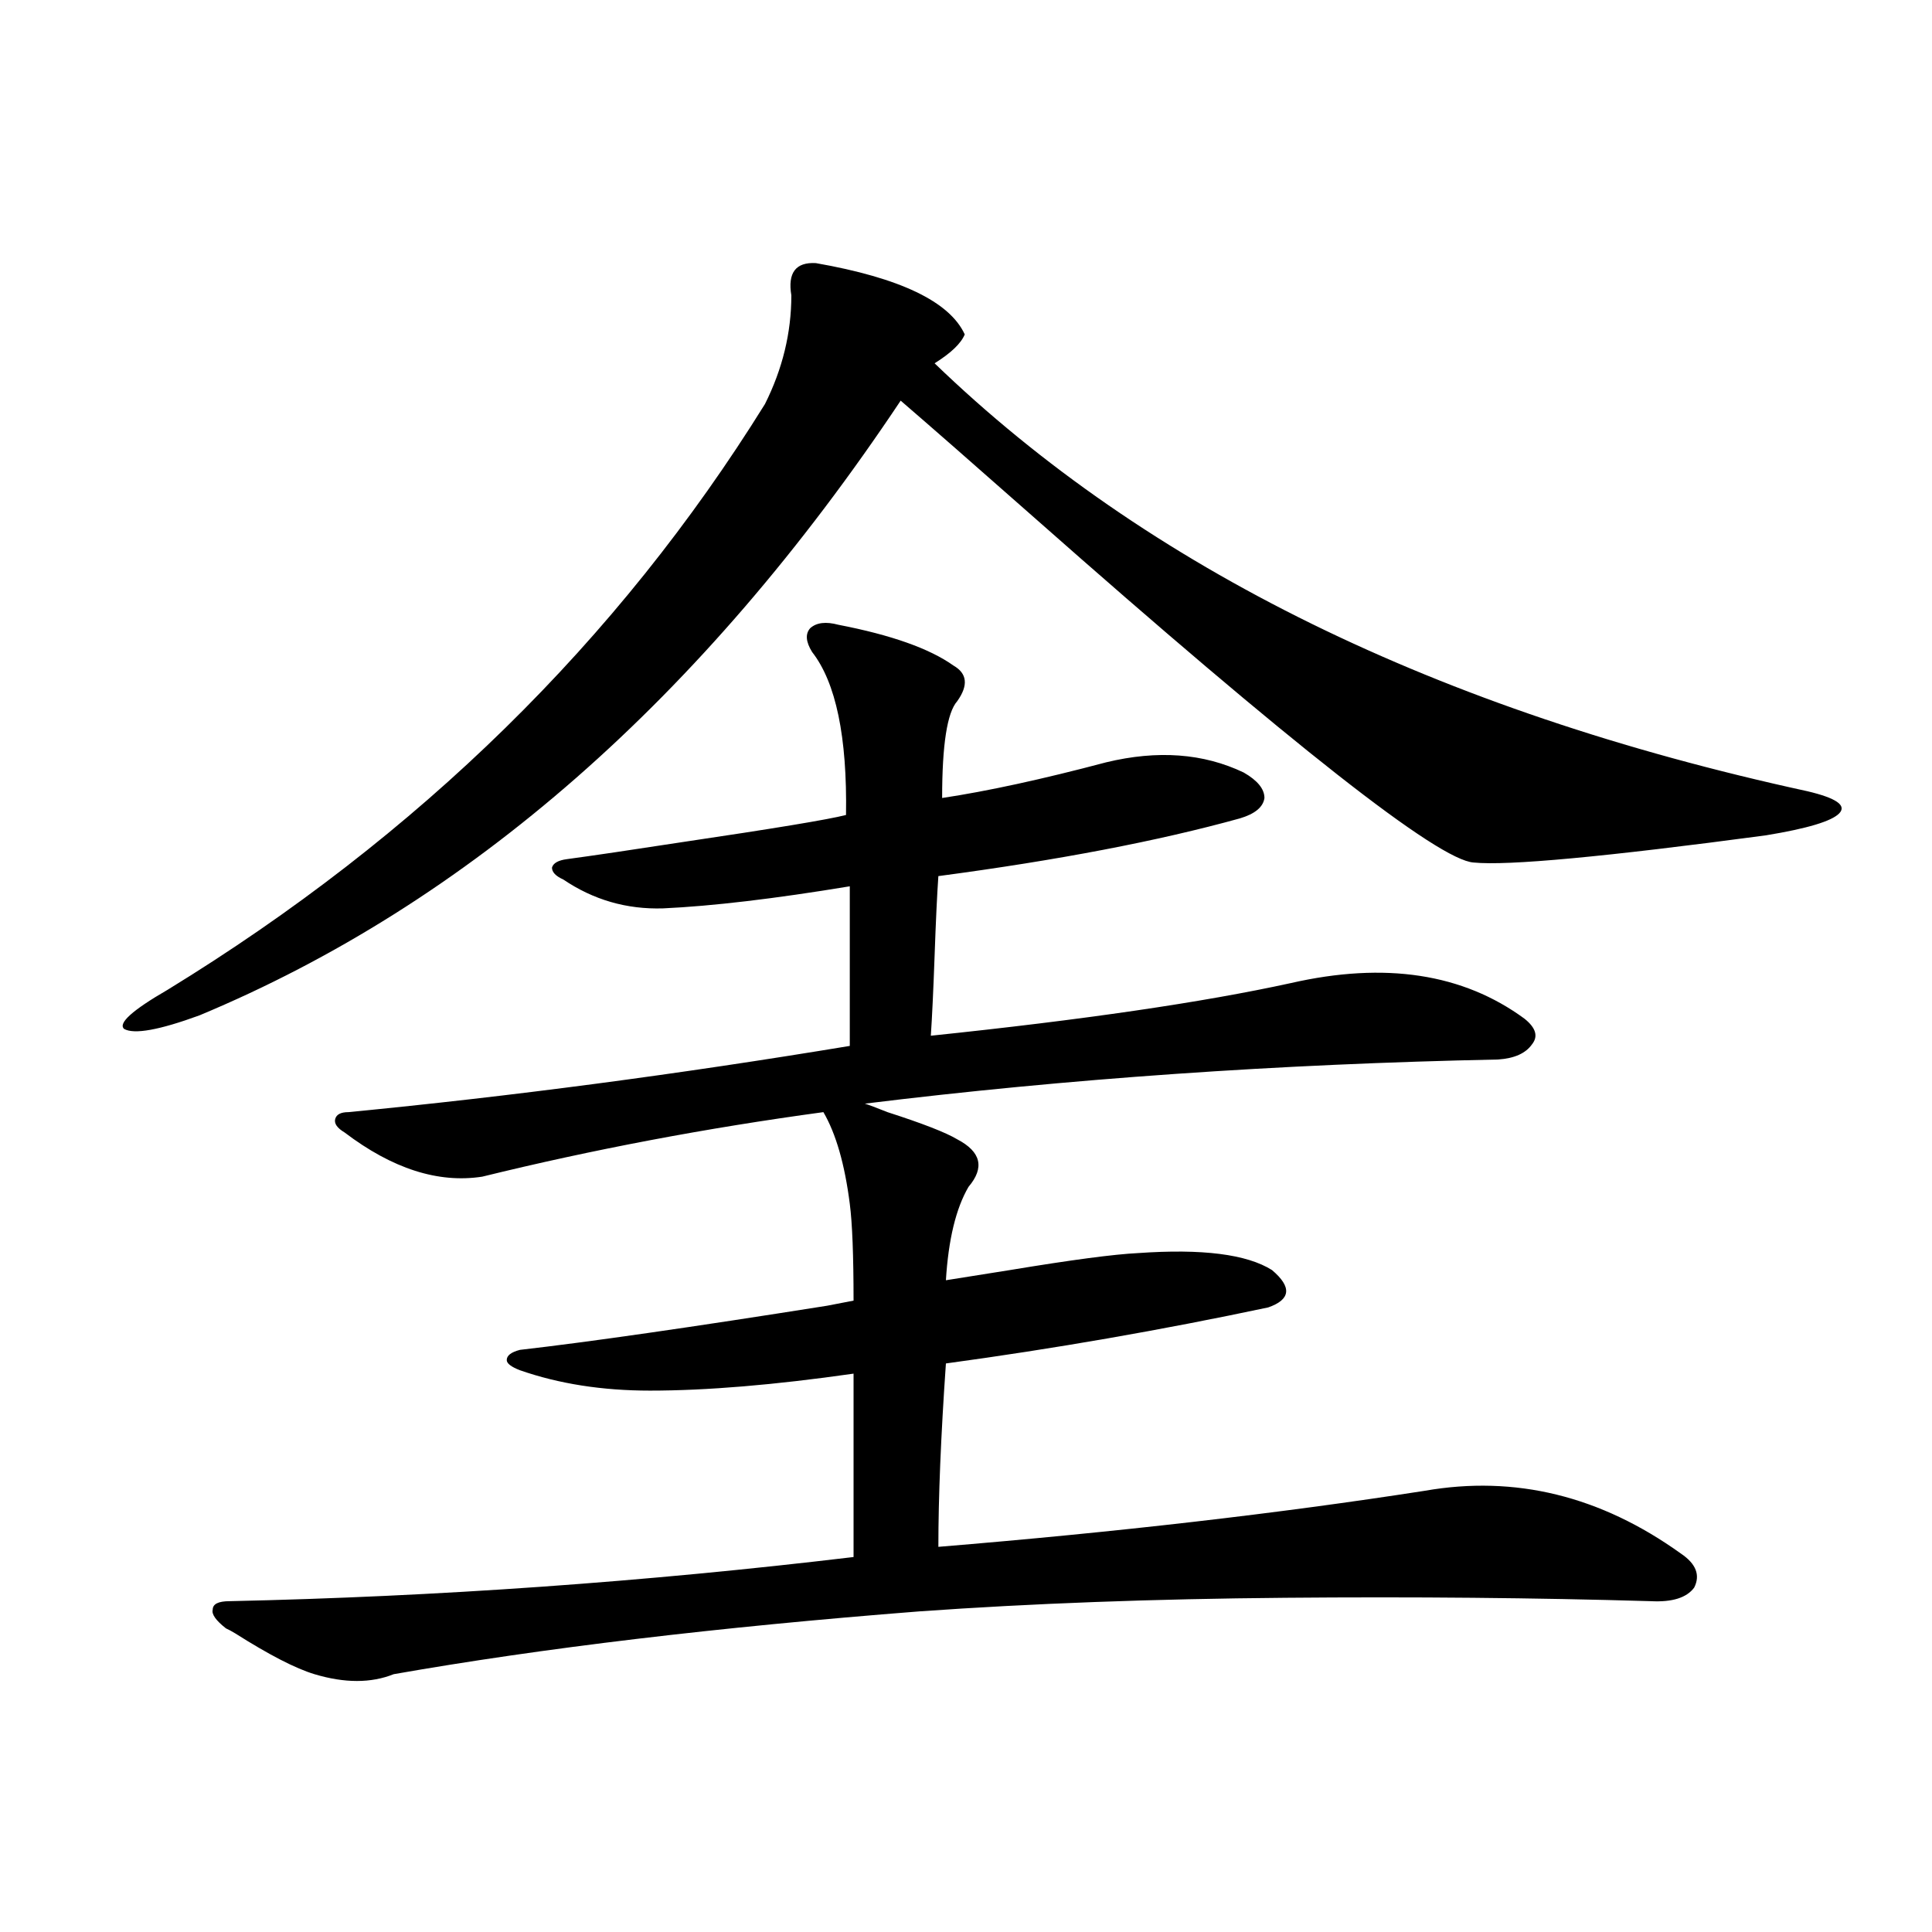 <?xml version="1.0" encoding="utf-8"?>
<!-- Generator: Adobe Illustrator 16.0.0, SVG Export Plug-In . SVG Version: 6.00 Build 0)  -->
<!DOCTYPE svg PUBLIC "-//W3C//DTD SVG 1.1//EN" "http://www.w3.org/Graphics/SVG/1.1/DTD/svg11.dtd">
<svg version="1.1" id="图层_1" xmlns="http://www.w3.org/2000/svg" xmlns:xlink="http://www.w3.org/1999/xlink" x="0px" y="0px"
	 width="1000px" height="1000px" viewBox="0 0 1000 1000" enable-background="new 0 0 1000 1000" xml:space="preserve">
<path d="M422.282,136.184c43.566,7.622,69.267,19.927,77.071,36.914c-1.951,4.697-7.164,9.668-15.609,14.941
	C593.65,294.099,744.226,367.927,935.44,409.523c14.954,3.516,20.487,7.334,16.585,11.426c-3.902,4.106-16.585,7.91-38.048,11.426
	c-83.26,11.138-133.655,15.82-151.216,14.063c-18.216-1.167-93.991-60.645-227.312-178.418
	c-31.874-28.125-54.968-48.34-69.267-60.645C363.412,361.486,242.439,467.531,103.266,525.539
	c-20.822,7.622-33.825,9.971-39.023,7.031c-3.262-2.925,4.223-9.668,22.438-20.215c130.073-79.678,233.165-180.752,309.261-303.223
	c9.101-18.154,13.658-36.914,13.658-56.25C407.648,141.169,411.871,135.607,422.282,136.184z M433.989,323.391
	c27.316,5.273,47.148,12.305,59.511,21.094c7.149,4.106,7.805,10.259,1.951,18.457c-5.213,5.864-7.805,22.563-7.805,50.098
	c23.414-3.516,51.706-9.668,84.876-18.457c26.661-6.44,50.396-4.683,71.218,5.273c7.149,4.106,10.731,8.501,10.731,13.184
	c-0.655,4.697-4.878,8.213-12.683,10.547c-42.285,11.729-94.312,21.685-156.094,29.883c-0.655,9.38-1.311,23.154-1.951,41.309
	c-0.655,18.169-1.311,31.943-1.951,41.309c78.688-8.198,140.805-17.275,186.337-27.246c48.779-11.123,89.099-4.971,120.973,18.457
	c5.854,4.697,7.149,9.092,3.902,13.184c-3.262,4.697-9.115,7.334-17.561,7.91c-113.823,2.349-223.089,9.971-327.797,22.852
	c1.951,0.591,5.854,2.061,11.707,4.395c18.201,5.864,30.243,10.547,36.097,14.063c12.348,6.455,14.299,14.653,5.854,24.609
	c-6.509,11.138-10.411,27.246-11.707,48.34c7.149-1.167,18.201-2.925,33.17-5.273c31.859-5.273,53.978-8.198,66.34-8.789
	c33.17-2.334,56.249,0.591,69.267,8.789c10.396,8.789,9.756,15.244-1.951,19.336c-55.288,11.729-110.896,21.396-166.825,29.004
	c-2.606,37.505-3.902,69.146-3.902,94.922c92.346-7.607,176.246-17.275,251.701-29.004c46.828-8.198,91.05,2.637,132.68,32.52
	c7.805,5.273,10.076,11.138,6.829,17.578c-3.902,5.273-11.387,7.608-22.438,7.031c-59.846-1.758-122.924-2.334-189.264-1.758
	c-68.291,0.577-131.384,2.926-189.264,7.031c-104.723,8.199-195.452,19.034-272.188,32.52c-11.707,4.684-25.365,4.684-40.975,0
	c-9.756-2.938-23.414-9.97-40.975-21.094c-1.951-1.181-3.582-2.06-4.878-2.637c-5.213-4.105-7.484-7.333-6.829-9.668
	c0-2.938,2.927-4.395,8.78-4.395c107.314-2.334,214.949-9.956,322.919-22.852v-94.922c-40.975,5.864-76.096,8.789-105.363,8.789
	c-24.725,0-47.163-3.516-67.315-10.547c-4.558-1.758-6.829-3.516-6.829-5.273c0-2.334,2.271-4.092,6.829-5.273
	c35.762-4.092,88.778-11.714,159.021-22.852c5.854-1.167,10.396-2.046,13.658-2.637c0-23.428-0.655-40.127-1.951-50.098
	c-2.606-20.503-7.164-36.323-13.658-47.461c-60.486,8.213-119.356,19.336-176.581,33.398c-22.773,3.516-46.508-4.092-71.218-22.852
	c-3.902-2.334-5.533-4.683-4.878-7.031c0.641-2.334,2.927-3.516,6.829-3.516c84.541-8.198,171.048-19.624,259.506-34.277v-82.617
	c-39.023,6.455-71.218,10.259-96.583,11.426c-18.871,0.591-36.097-4.395-51.706-14.941c-3.902-1.758-5.854-3.804-5.854-6.152
	c0.641-2.334,3.247-3.804,7.805-4.395c13.003-1.758,32.835-4.683,59.511-8.789c47.469-7.031,75.761-11.714,84.876-14.063
	c0.641-40.43-5.213-68.555-17.561-84.375c-3.262-5.273-3.582-9.365-0.976-12.305C422.603,322.224,427.48,321.633,433.989,323.391z"
	/>
</svg>
